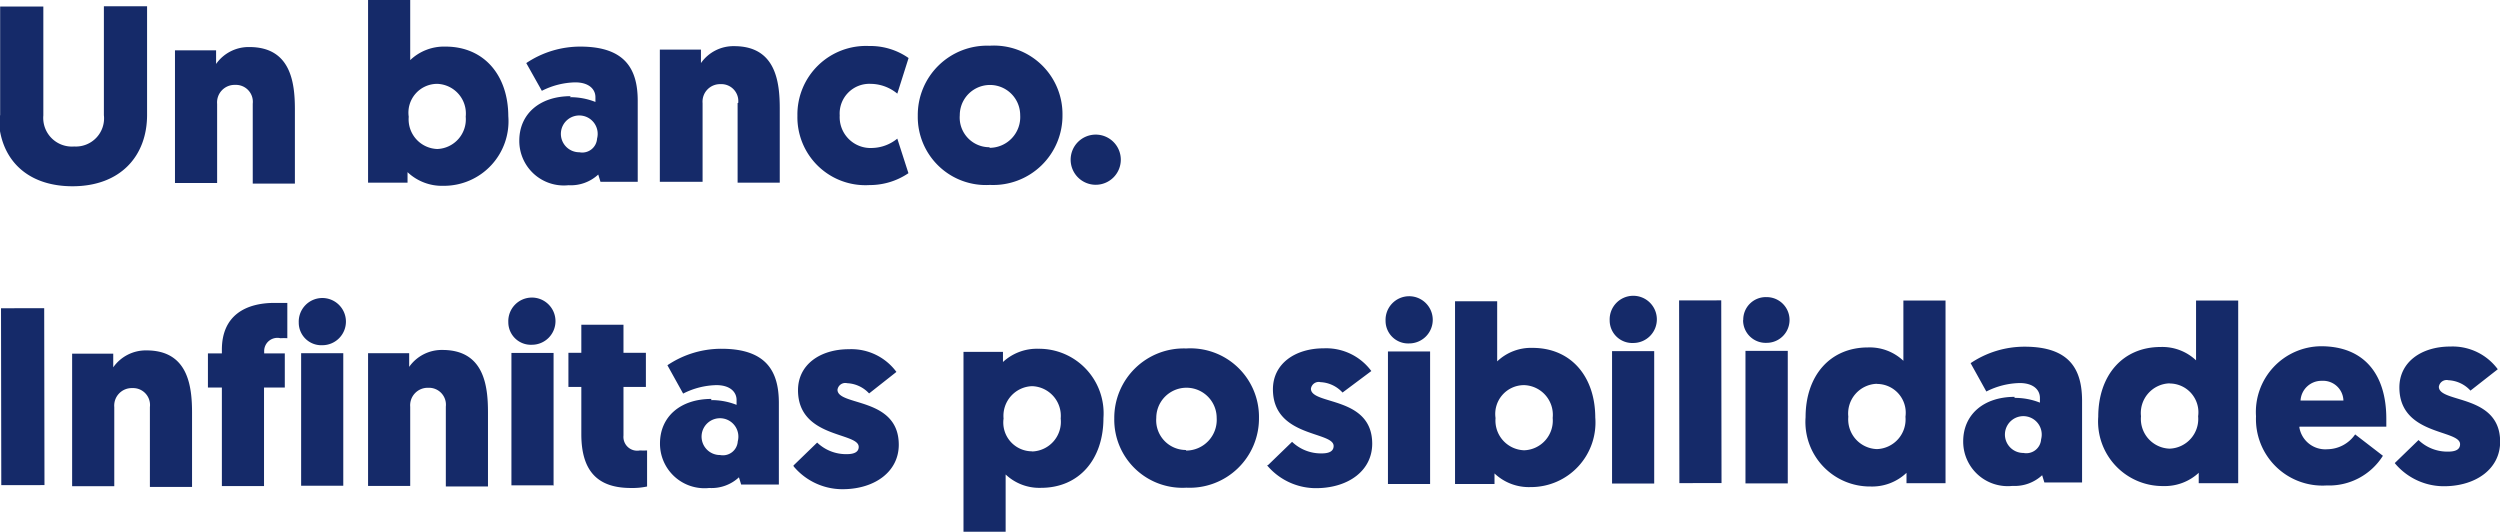 <svg id="Capa_1" data-name="Capa 1" xmlns="http://www.w3.org/2000/svg" viewBox="0 0 168.45 35.85">
  <defs>
    <style>
      .cls-1 {
        fill: #152a69;
      }
    </style>
  </defs>
  <title>tagline</title>
  <g>
    <path class="cls-1" d="M1196.55,69.52V62.19h2.91v7.34a1.93,1.93,0,0,0,2.08,2.09,1.9,1.9,0,0,0,2-2.11V62.17h2.91v7.32c0,2.79-1.81,4.8-5,4.81s-5-1.93-5-4.77" transform="translate(-1196.54 -61.75)"/>
    <path class="cls-1" d="M1213.57,68.74a1.14,1.14,0,0,0-1.18-1.27,1.18,1.18,0,0,0-1.22,1.28v5.33h-2.84V65.14h2.77v0.92a2.68,2.68,0,0,1,2.24-1.14c2.79,0,3.07,2.38,3.07,4.2v5h-2.84V68.74Z" transform="translate(-1196.54 -61.75)"/>
    <path class="cls-1" d="M1224,74.06h-2.66l0-12.31h2.84V65.8a3.3,3.3,0,0,1,2.38-.91c2.59,0,4.22,1.92,4.23,4.69a4.35,4.35,0,0,1-4.37,4.69,3.37,3.37,0,0,1-2.42-.92v0.7Zm2-2.27a2,2,0,0,0,1.92-2.18A2,2,0,0,0,1226,67.4a1.94,1.94,0,0,0-1.92,2.22,2,2,0,0,0,1.93,2.17" transform="translate(-1196.54 -61.75)"/>
    <path class="cls-1" d="M1234.94,68.3a4.54,4.54,0,0,1,1.72.32V68.3c0-.54-0.44-1-1.36-1a5.16,5.16,0,0,0-2.25.57L1232,66a6.52,6.52,0,0,1,3.64-1.11c3.08,0,3.86,1.58,3.87,3.62V74H1237l-0.15-.49a2.71,2.71,0,0,1-2,.72,3,3,0,0,1-3.32-3c0-1.79,1.36-3,3.47-3m0.58,3.78a1,1,0,0,0,1.19-.92,1.24,1.24,0,1,0-1.19.92" transform="translate(-1196.54 -61.75)"/>
    <path class="cls-1" d="M1246.28,68.69a1.14,1.14,0,0,0-1.18-1.27,1.18,1.18,0,0,0-1.22,1.28V74H1241V65.09h2.77V66a2.67,2.67,0,0,1,2.24-1.14c2.79,0,3.07,2.38,3.07,4.2v5h-2.84V68.69Z" transform="translate(-1196.54 -61.75)"/>
    <path class="cls-1" d="M1257,71.09l0.75,2.33a4.65,4.65,0,0,1-2.62.8,4.58,4.58,0,0,1-4.86-4.67,4.62,4.62,0,0,1,4.83-4.7,4.49,4.49,0,0,1,2.66.81l-0.76,2.4a2.84,2.84,0,0,0-1.79-.66,2,2,0,0,0-2.09,2.13,2.08,2.08,0,0,0,2.2,2.19,2.77,2.77,0,0,0,1.68-.63" transform="translate(-1196.54 -61.75)"/>
    <path class="cls-1" d="M1263.22,64.83a4.62,4.62,0,0,1,4.91,4.67,4.67,4.67,0,0,1-4.89,4.71,4.59,4.59,0,0,1-4.86-4.66,4.67,4.67,0,0,1,4.84-4.72m0,6.88a2.07,2.07,0,0,0,2.06-2.2,2,2,0,1,0-4.07,0,2,2,0,0,0,2,2.16" transform="translate(-1196.54 -61.75)"/>
    <path class="cls-1" d="M1268.68,72.52a1.69,1.69,0,1,1,1.69,1.68,1.69,1.69,0,0,1-1.69-1.68" transform="translate(-1196.54 -61.75)"/>
    <rect class="cls-1" x="1196.61" y="82.6" width="2.91" height="11.92" transform="translate(-1196.67 -59.95) rotate(-0.09)"/>
    <path class="cls-1" d="M1206.64,89.18a1.14,1.14,0,0,0-1.18-1.28,1.18,1.18,0,0,0-1.22,1.28v5.33h-2.84V85.58h2.77v0.92a2.68,2.68,0,0,1,2.24-1.14c2.79,0,3.07,2.38,3.07,4.2v5h-2.84V89.18Z" transform="translate(-1196.54 -61.75)"/>
    <path class="cls-1" d="M1214.34,85.56h1.39v2.3h-1.4v6.64h-2.84V87.86h-0.94v-2.3h0.94V85.31c0-2.35,1.66-3.15,3.54-3.15,0.34,0,.54,0,0.87,0v2.38a3,3,0,0,0-.46,0,0.89,0.89,0,0,0-1.1.84v0.19Z" transform="translate(-1196.54 -61.75)"/>
    <path class="cls-1" d="M1216.67,83.48a1.59,1.59,0,1,1,1.59,1.53,1.52,1.52,0,0,1-1.59-1.53m3,11h-2.84V85.55h2.84v8.94Z" transform="translate(-1196.54 -61.75)"/>
    <path class="cls-1" d="M1226.58,89.15a1.14,1.14,0,0,0-1.18-1.27,1.18,1.18,0,0,0-1.22,1.28v5.33h-2.84V85.55h2.77v0.92a2.68,2.68,0,0,1,2.24-1.14c2.79,0,3.07,2.38,3.07,4.2v5h-2.84V89.15Z" transform="translate(-1196.54 -61.75)"/>
    <path class="cls-1" d="M1230.79,83.45a1.59,1.59,0,1,1,1.59,1.53,1.52,1.52,0,0,1-1.59-1.53m3,11H1231V85.53h2.84v8.94Z" transform="translate(-1196.54 -61.75)"/>
    <path class="cls-1" d="M1238.54,85.52h1.52v2.3h-1.51V91.1a0.93,0.93,0,0,0,1.11,1,4.66,4.66,0,0,0,.48,0v2.43a4.63,4.63,0,0,1-1.09.1c-2.11,0-3.34-1-3.34-3.62V87.82h-0.87v-2.3h0.87V83.63h2.84v1.89Z" transform="translate(-1196.54 -61.75)"/>
    <path class="cls-1" d="M1244.45,88.71a4.54,4.54,0,0,1,1.72.32V88.7c0-.54-0.44-1-1.36-1a5.16,5.16,0,0,0-2.24.57l-1.06-1.91a6.5,6.5,0,0,1,3.64-1.11c3.08,0,3.86,1.58,3.87,3.62v5.53h-2.54l-0.15-.49a2.7,2.7,0,0,1-2,.72,3,3,0,0,1-3.32-3c0-1.79,1.36-3,3.47-3m0.58,3.78a1,1,0,0,0,1.19-.92,1.24,1.24,0,1,0-1.19.92" transform="translate(-1196.54 -61.75)"/>
    <path class="cls-1" d="M1250,93.12l1.6-1.55a2.81,2.81,0,0,0,2,.78c0.54,0,.8-0.17.8-0.49,0-1-4.09-.57-4.09-3.82,0-1.72,1.49-2.76,3.43-2.76a3.77,3.77,0,0,1,3.2,1.53l-1.84,1.45a2.14,2.14,0,0,0-1.48-.69,0.53,0.53,0,0,0-.65.44c0,1.12,4.12.47,4.13,3.7,0,1.82-1.6,2.95-3.64,3a4.29,4.29,0,0,1-3.44-1.53" transform="translate(-1196.54 -61.75)"/>
    <path class="cls-1" d="M1264.09,86.17a3.36,3.36,0,0,1,2.42-.92,4.35,4.35,0,0,1,4.38,4.67c0,2.77-1.63,4.7-4.21,4.7a3.3,3.3,0,0,1-2.38-.9v3.86h-2.84l0-12.12h2.66v0.7Zm2,6a2,2,0,0,0,1.92-2.22,2,2,0,0,0-1.93-2.18,2,2,0,0,0-1.92,2.18,1.94,1.94,0,0,0,1.93,2.21" transform="translate(-1196.54 -61.75)"/>
    <path class="cls-1" d="M1276.46,85.23a4.62,4.62,0,0,1,4.91,4.67,4.67,4.67,0,0,1-4.89,4.71,4.59,4.59,0,0,1-4.86-4.66,4.68,4.68,0,0,1,4.84-4.72m0,6.88a2.07,2.07,0,0,0,2.06-2.2,2,2,0,1,0-4.07,0,2,2,0,0,0,2,2.16" transform="translate(-1196.54 -61.75)"/>
    <path class="cls-1" d="M1282,93.07l1.6-1.55a2.81,2.81,0,0,0,2,.78c0.54,0,.8-0.17.8-0.5,0-1-4.09-.57-4.09-3.82,0-1.72,1.49-2.76,3.43-2.76a3.78,3.78,0,0,1,3.2,1.53L1287,88.2a2.14,2.14,0,0,0-1.48-.7,0.53,0.53,0,0,0-.65.44c0,1.12,4.12.47,4.13,3.7,0,1.82-1.59,2.95-3.64,3a4.3,4.3,0,0,1-3.44-1.53" transform="translate(-1196.54 -61.75)"/>
    <path class="cls-1" d="M1289.9,83.36a1.59,1.59,0,1,1,1.59,1.53,1.52,1.52,0,0,1-1.59-1.53m3,11h-2.84V85.43h2.84v8.94Z" transform="translate(-1196.54 -61.75)"/>
    <path class="cls-1" d="M1297.24,94.36h-2.66l0-12.31h2.84V86.1a3.3,3.3,0,0,1,2.38-.91c2.59,0,4.22,1.92,4.23,4.69a4.35,4.35,0,0,1-4.37,4.69,3.36,3.36,0,0,1-2.42-.92v0.7Zm2-2.27a2,2,0,0,0,1.92-2.18,2,2,0,0,0-1.93-2.21,1.94,1.94,0,0,0-1.92,2.22,2,2,0,0,0,1.93,2.17" transform="translate(-1196.54 -61.75)"/>
    <path class="cls-1" d="M1305,83.33a1.59,1.59,0,1,1,1.59,1.53,1.52,1.52,0,0,1-1.59-1.53m3,11h-2.84V85.41H1308v8.94Z" transform="translate(-1196.54 -61.75)"/>
    <rect class="cls-1" x="1309.68" y="82.03" width="2.84" height="12.31" transform="translate(-1196.67 -59.73) rotate(-0.09)"/>
    <path class="cls-1" d="M1314,83.32a1.52,1.52,0,0,1,1.58-1.55,1.54,1.54,0,1,1,0,3.08,1.52,1.52,0,0,1-1.59-1.53m3,11h-2.84V85.39H1317v8.94Z" transform="translate(-1196.54 -61.75)"/>
    <path class="cls-1" d="M1325,93.61a3.36,3.36,0,0,1-2.42.92,4.35,4.35,0,0,1-4.38-4.67c0-2.78,1.63-4.7,4.21-4.7a3.3,3.3,0,0,1,2.38.9V82h2.84l0,12.31H1325v-0.7Zm-2-6a2,2,0,0,0-1.92,2.22,2,2,0,0,0,1.93,2.18,2,2,0,0,0,1.92-2.18,1.94,1.94,0,0,0-1.93-2.21" transform="translate(-1196.54 -61.75)"/>
    <path class="cls-1" d="M1332.27,88.56a4.55,4.55,0,0,1,1.72.32V88.56c0-.54-0.44-1-1.36-1a5.16,5.16,0,0,0-2.25.57l-1.06-1.91a6.5,6.5,0,0,1,3.64-1.11c3.08,0,3.86,1.58,3.87,3.62v5.53h-2.54l-0.15-.49a2.72,2.72,0,0,1-2,.72,3,3,0,0,1-3.32-3c0-1.79,1.36-3,3.47-3m0.59,3.78a1,1,0,0,0,1.19-.92,1.24,1.24,0,1,0-1.19.92" transform="translate(-1196.54 -61.75)"/>
    <path class="cls-1" d="M1344.72,93.58a3.36,3.36,0,0,1-2.42.92,4.35,4.35,0,0,1-4.38-4.67c0-2.77,1.63-4.7,4.21-4.7a3.31,3.31,0,0,1,2.38.9V82h2.84l0,12.31h-2.66v-0.7Zm-2-6a2,2,0,0,0-1.92,2.22,2,2,0,0,0,1.93,2.18,2,2,0,0,0,1.92-2.18,1.94,1.94,0,0,0-1.93-2.21" transform="translate(-1196.54 -61.75)"/>
    <path class="cls-1" d="M1351.47,90.54a1.77,1.77,0,0,0,1.89,1.48,2.31,2.31,0,0,0,1.87-1l1.87,1.44a4.28,4.28,0,0,1-3.79,2,4.48,4.48,0,0,1-4.76-4.66,4.43,4.43,0,0,1,4.38-4.72c2.84,0,4.39,1.81,4.4,4.86,0,0.17,0,.36,0,0.56h-5.85Zm0.08-1.8h2.89a1.37,1.37,0,0,0-1.45-1.33,1.41,1.41,0,0,0-1.44,1.33" transform="translate(-1196.54 -61.75)"/>
    <path class="cls-1" d="M1357.9,92.95l1.6-1.55a2.8,2.8,0,0,0,2,.78c0.54,0,.8-0.17.8-0.5,0-1-4.08-.57-4.09-3.82,0-1.72,1.49-2.76,3.43-2.76a3.78,3.78,0,0,1,3.2,1.53L1363,88.07a2.15,2.15,0,0,0-1.48-.7,0.53,0.53,0,0,0-.65.44c0,1.12,4.12.47,4.13,3.7,0,1.82-1.6,2.95-3.64,3a4.3,4.3,0,0,1-3.44-1.53" transform="translate(-1196.54 -61.75)"/>
  </g>
</svg>
